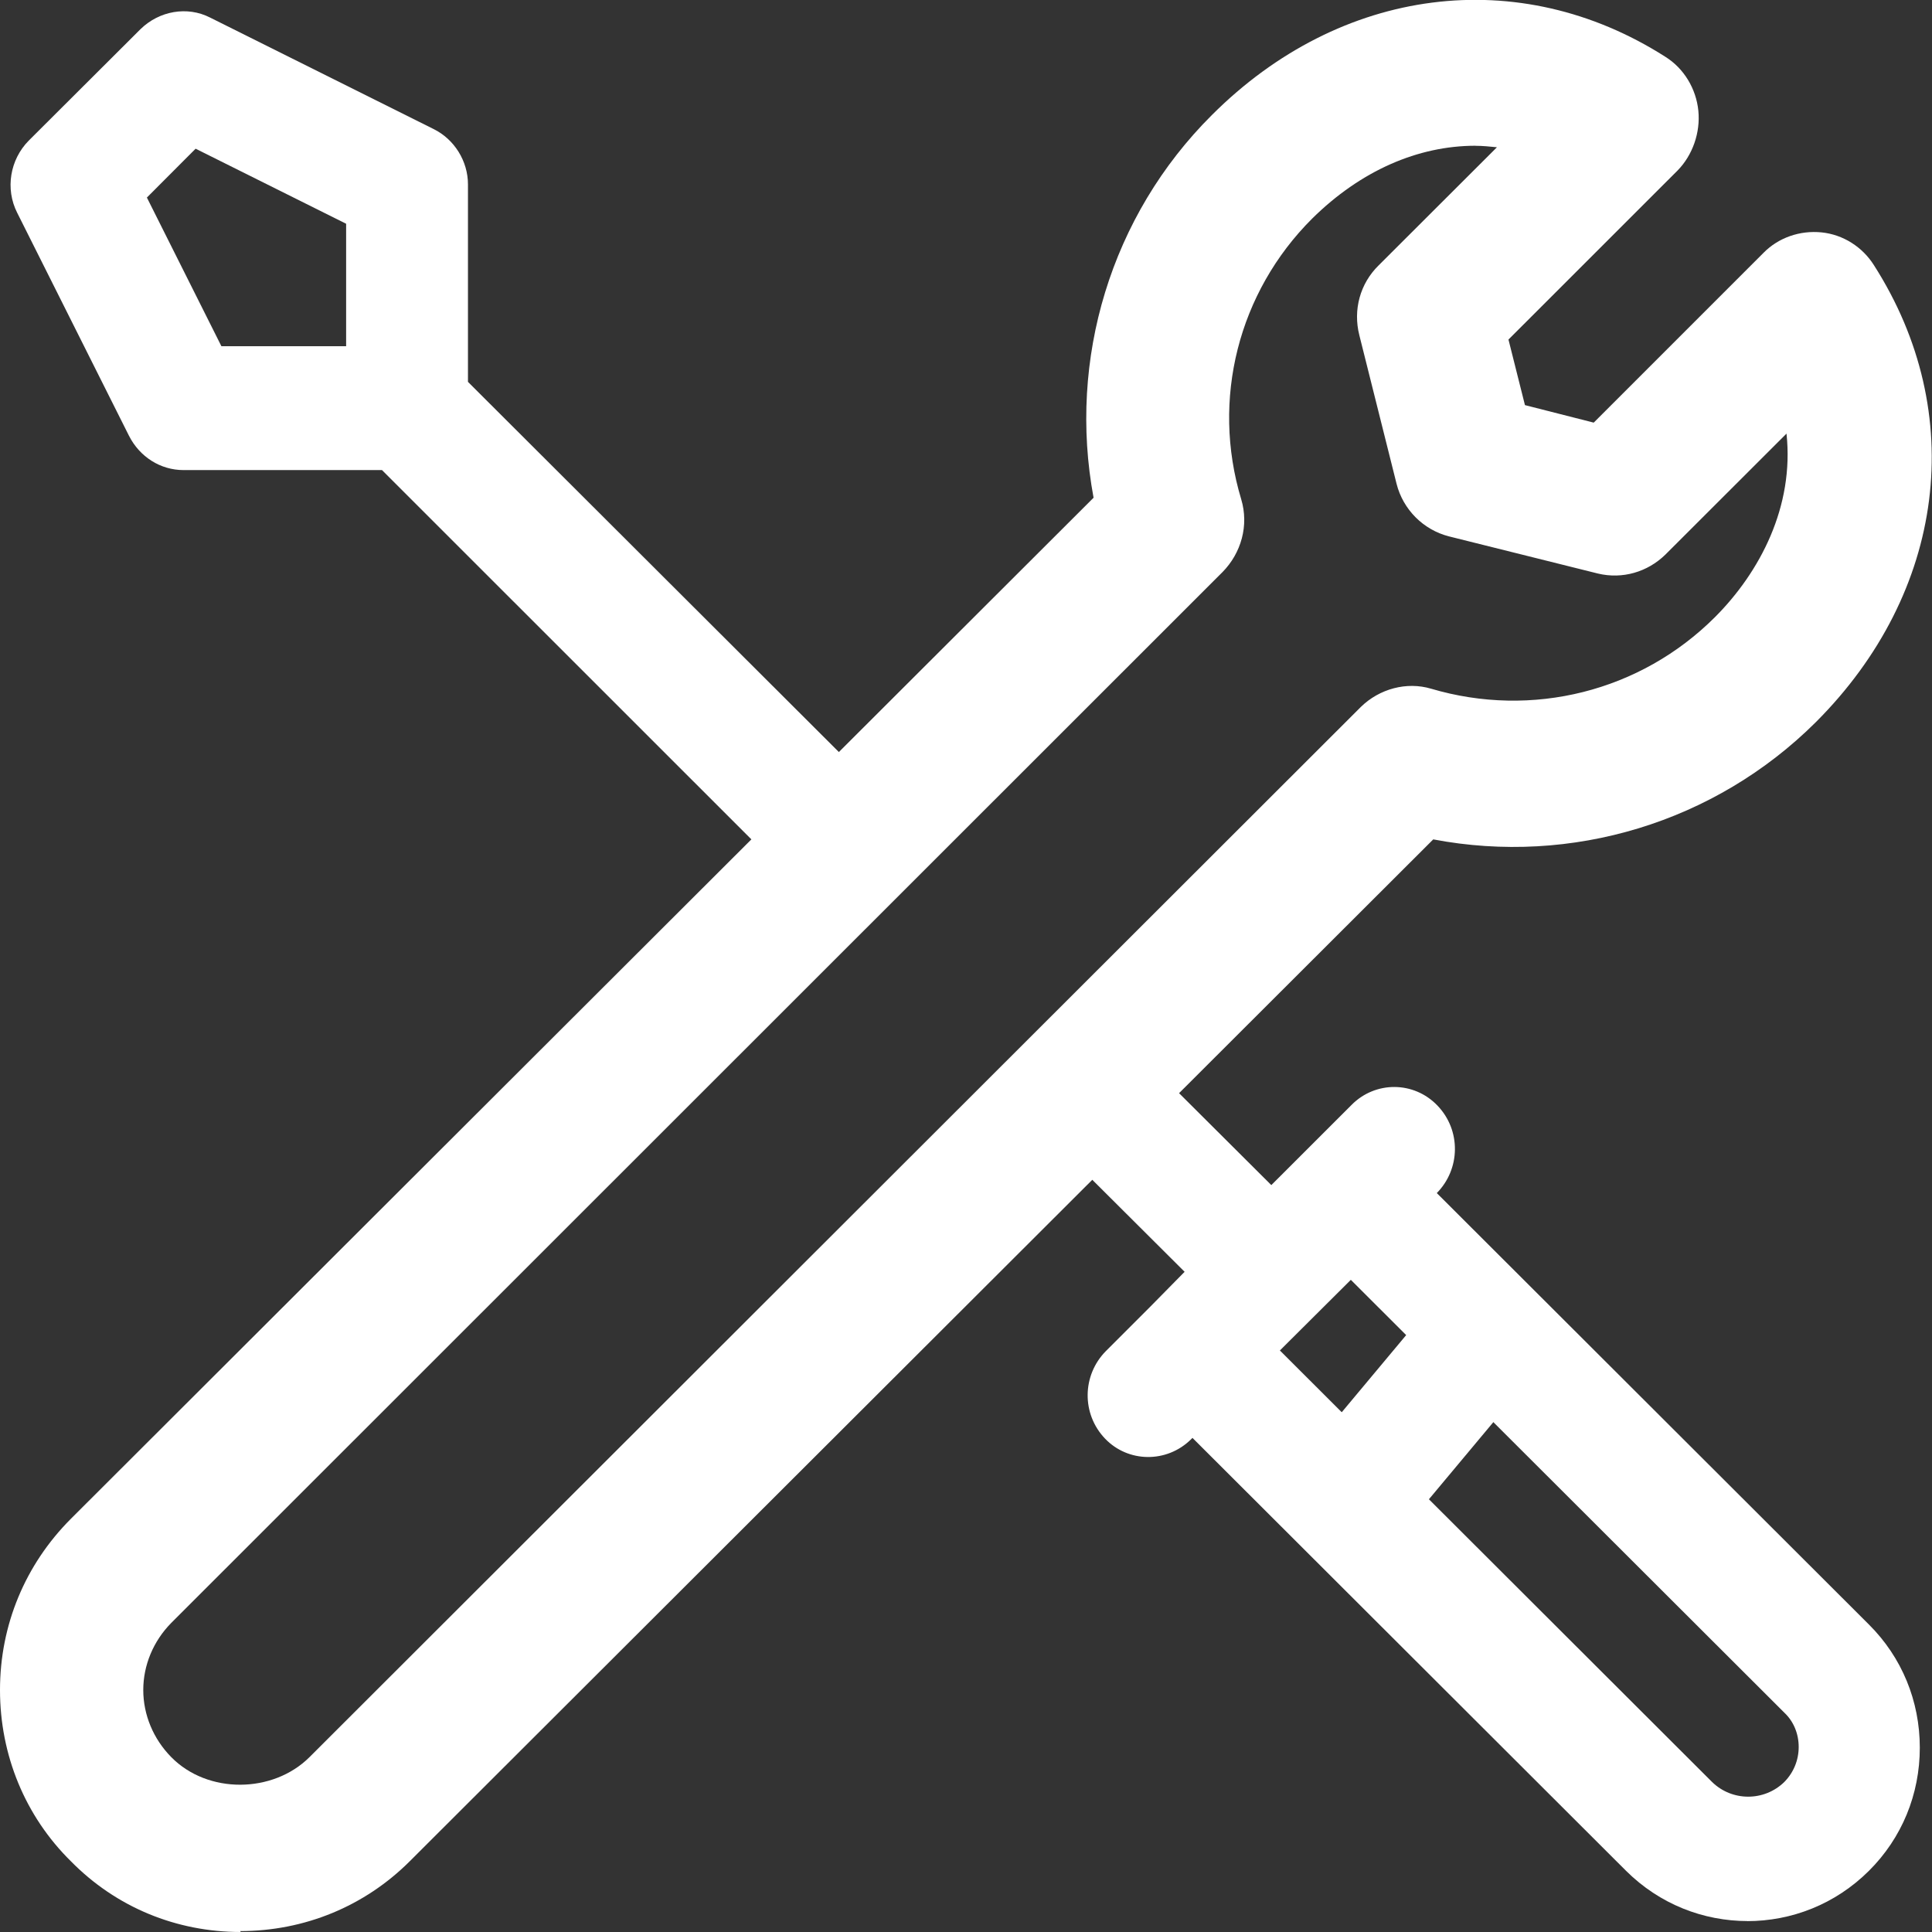 <svg fill="none" height="32" viewBox="0 0 32 32" width="32" xmlns="http://www.w3.org/2000/svg" xmlns:xlink="http://www.w3.org/1999/xlink"><rect x="0" y="0" width="32" height="32" fill="#333333" stroke="none"/><clipPath id="a"><path d="m0 0h32v32h-32z"/></clipPath><g clip-path="url(#a)" fill="#fff"><path d="m28.95 31.819c-.736 0-1.46-.278-2.018-.833l-7.181-7.17-.024.024c-.404.398-1.044.386-1.424-.012-.392-.41-.38-1.05.012-1.448l.712-.712s.012-.012.024-.024l.57-.579-2.362-2.354c-.404-.398-.404-1.05-.012-1.448.392-.41 1.033-.41 1.424-.012l2.386 2.378 1.329-1.328c.392-.398 1.033-.398 1.424.012.392.41.38 1.05-.012 1.448l7.157 7.146c.546.543.843 1.267.843 2.04 0 .773-.297 1.497-.843 2.04-.558.555-1.282.833-2.018.833zm-7.751-9.451 7.157 7.146c.332.326.867.326 1.199 0 .154-.157.237-.362.237-.579 0-.217-.083-.422-.237-.567l-7.181-7.17zm-7.181-7.315c-.261 0-.51-.097-.712-.29l-6.979-6.977h-3.288c-.38 0-.724-.217-.902-.567l-1.852-3.694c-.202-.398-.119-.881.19-1.195l1.852-1.847c.309-.302.772-.386 1.151-.193l3.703 1.847c.344.169.57.531.57.917v3.271l6.979 6.965c.404.398.404 1.05.012 1.448-.202.205-.463.302-.724.302zm-10.362-9.319h2.077v-2.028l-2.493-1.243-.807.809 1.234 2.462z"/><path d="m24.484 20.685-3.497 4.186 1.538 1.329 3.497-4.186z"/><path d="m3.988 32c-1.068 0-2.065-.41-2.813-1.171-.76-.748-1.175-1.762-1.175-2.837 0-1.074.415-2.076 1.175-2.837l16.938-16.911c-.427-2.293.285-4.671 1.958-6.337 2.136-2.137 5.092-2.511 7.513-.966.309.193.51.531.546.893.036.362-.095.736-.344.99l-2.801 2.8.273 1.086 1.139.29 2.813-2.813c.249-.253.605-.374.961-.338.356.036.677.241.867.543 1.567 2.45 1.187 5.42-.961 7.568-1.674 1.666-4.048 2.378-6.338 1.943l-16.95 16.923c-.748.748-1.745 1.159-2.813 1.159zm20.451-29.586c-.95 0-1.899.41-2.706 1.207-1.222 1.219-1.674 2.994-1.175 4.647.131.435 0 .893-.309 1.207l-17.413 17.406c-.297.302-.463.7-.463 1.111 0 .41.166.809.463 1.111.605.616 1.685.604 2.291 0l17.413-17.394c.309-.302.76-.422 1.163-.302 1.674.495 3.466.048 4.7-1.183.748-.748 1.317-1.835 1.187-3.042l-2.006 2.004c-.297.29-.712.41-1.116.314l-2.469-.616c-.427-.109-.76-.447-.867-.869l-.617-2.462c-.107-.422.012-.857.321-1.159l1.958-1.955c-.119-.012-.237-.024-.356-.024z"/></g></svg>